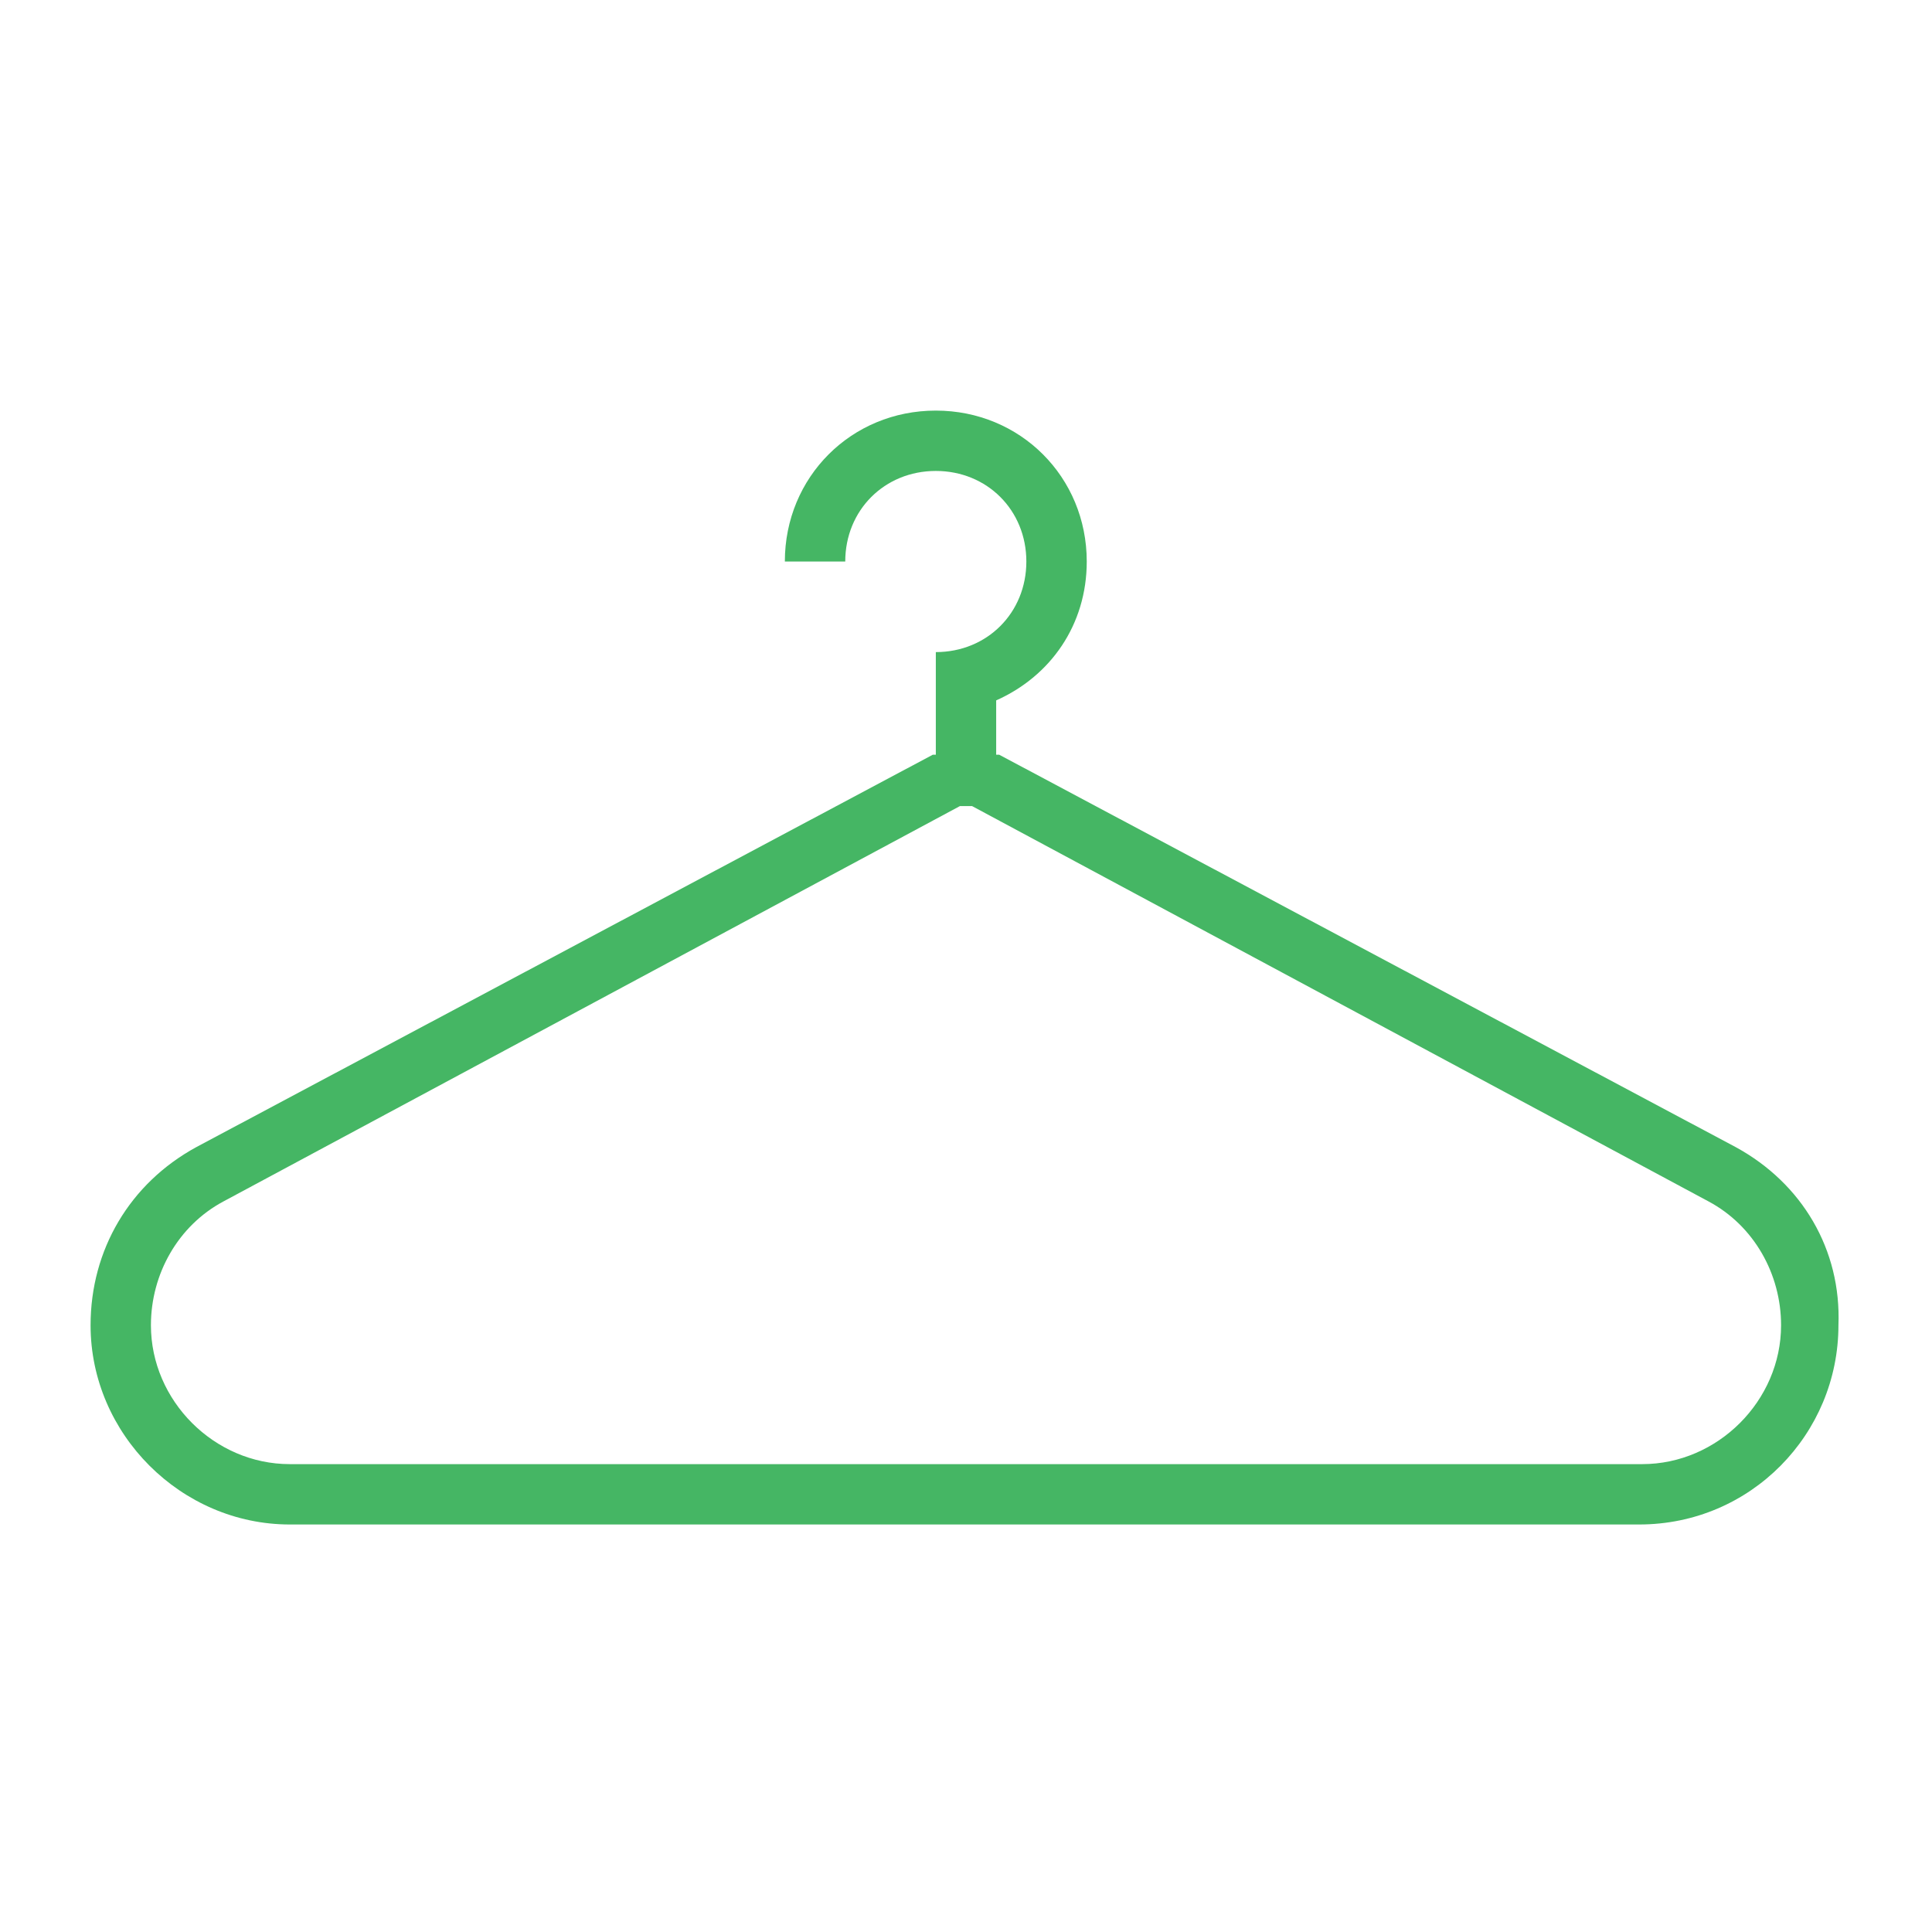 <svg width="42" height="42" viewBox="0 0 42 42" fill="none" xmlns="http://www.w3.org/2000/svg">
<path d="M37.734 24.938L21.722 16.407H21.656V15.226C22.837 14.701 23.625 13.585 23.625 12.207C23.625 10.37 22.181 8.926 20.344 8.926C18.506 8.926 17.062 10.37 17.062 12.207H18.375C18.375 11.091 19.228 10.238 20.344 10.238C21.459 10.238 22.312 11.091 22.312 12.207C22.312 13.323 21.459 14.176 20.344 14.176V14.832V15.488V16.407H20.278L4.266 24.938C2.822 25.726 1.969 27.169 1.969 28.81C1.969 31.173 3.938 33.141 6.3 33.141H35.634C38.062 33.141 39.966 31.173 39.966 28.81C40.031 27.169 39.178 25.726 37.734 24.938ZM35.7 31.829H6.3C4.659 31.829 3.281 30.451 3.281 28.81C3.281 27.695 3.872 26.645 4.856 26.119L20.869 17.523C20.934 17.523 20.934 17.523 21 17.523C21.066 17.523 21.066 17.523 21.131 17.523L37.144 26.119C38.128 26.645 38.719 27.695 38.719 28.81C38.719 30.451 37.341 31.829 35.7 31.829Z" fill="#45B664"/>
</svg>

